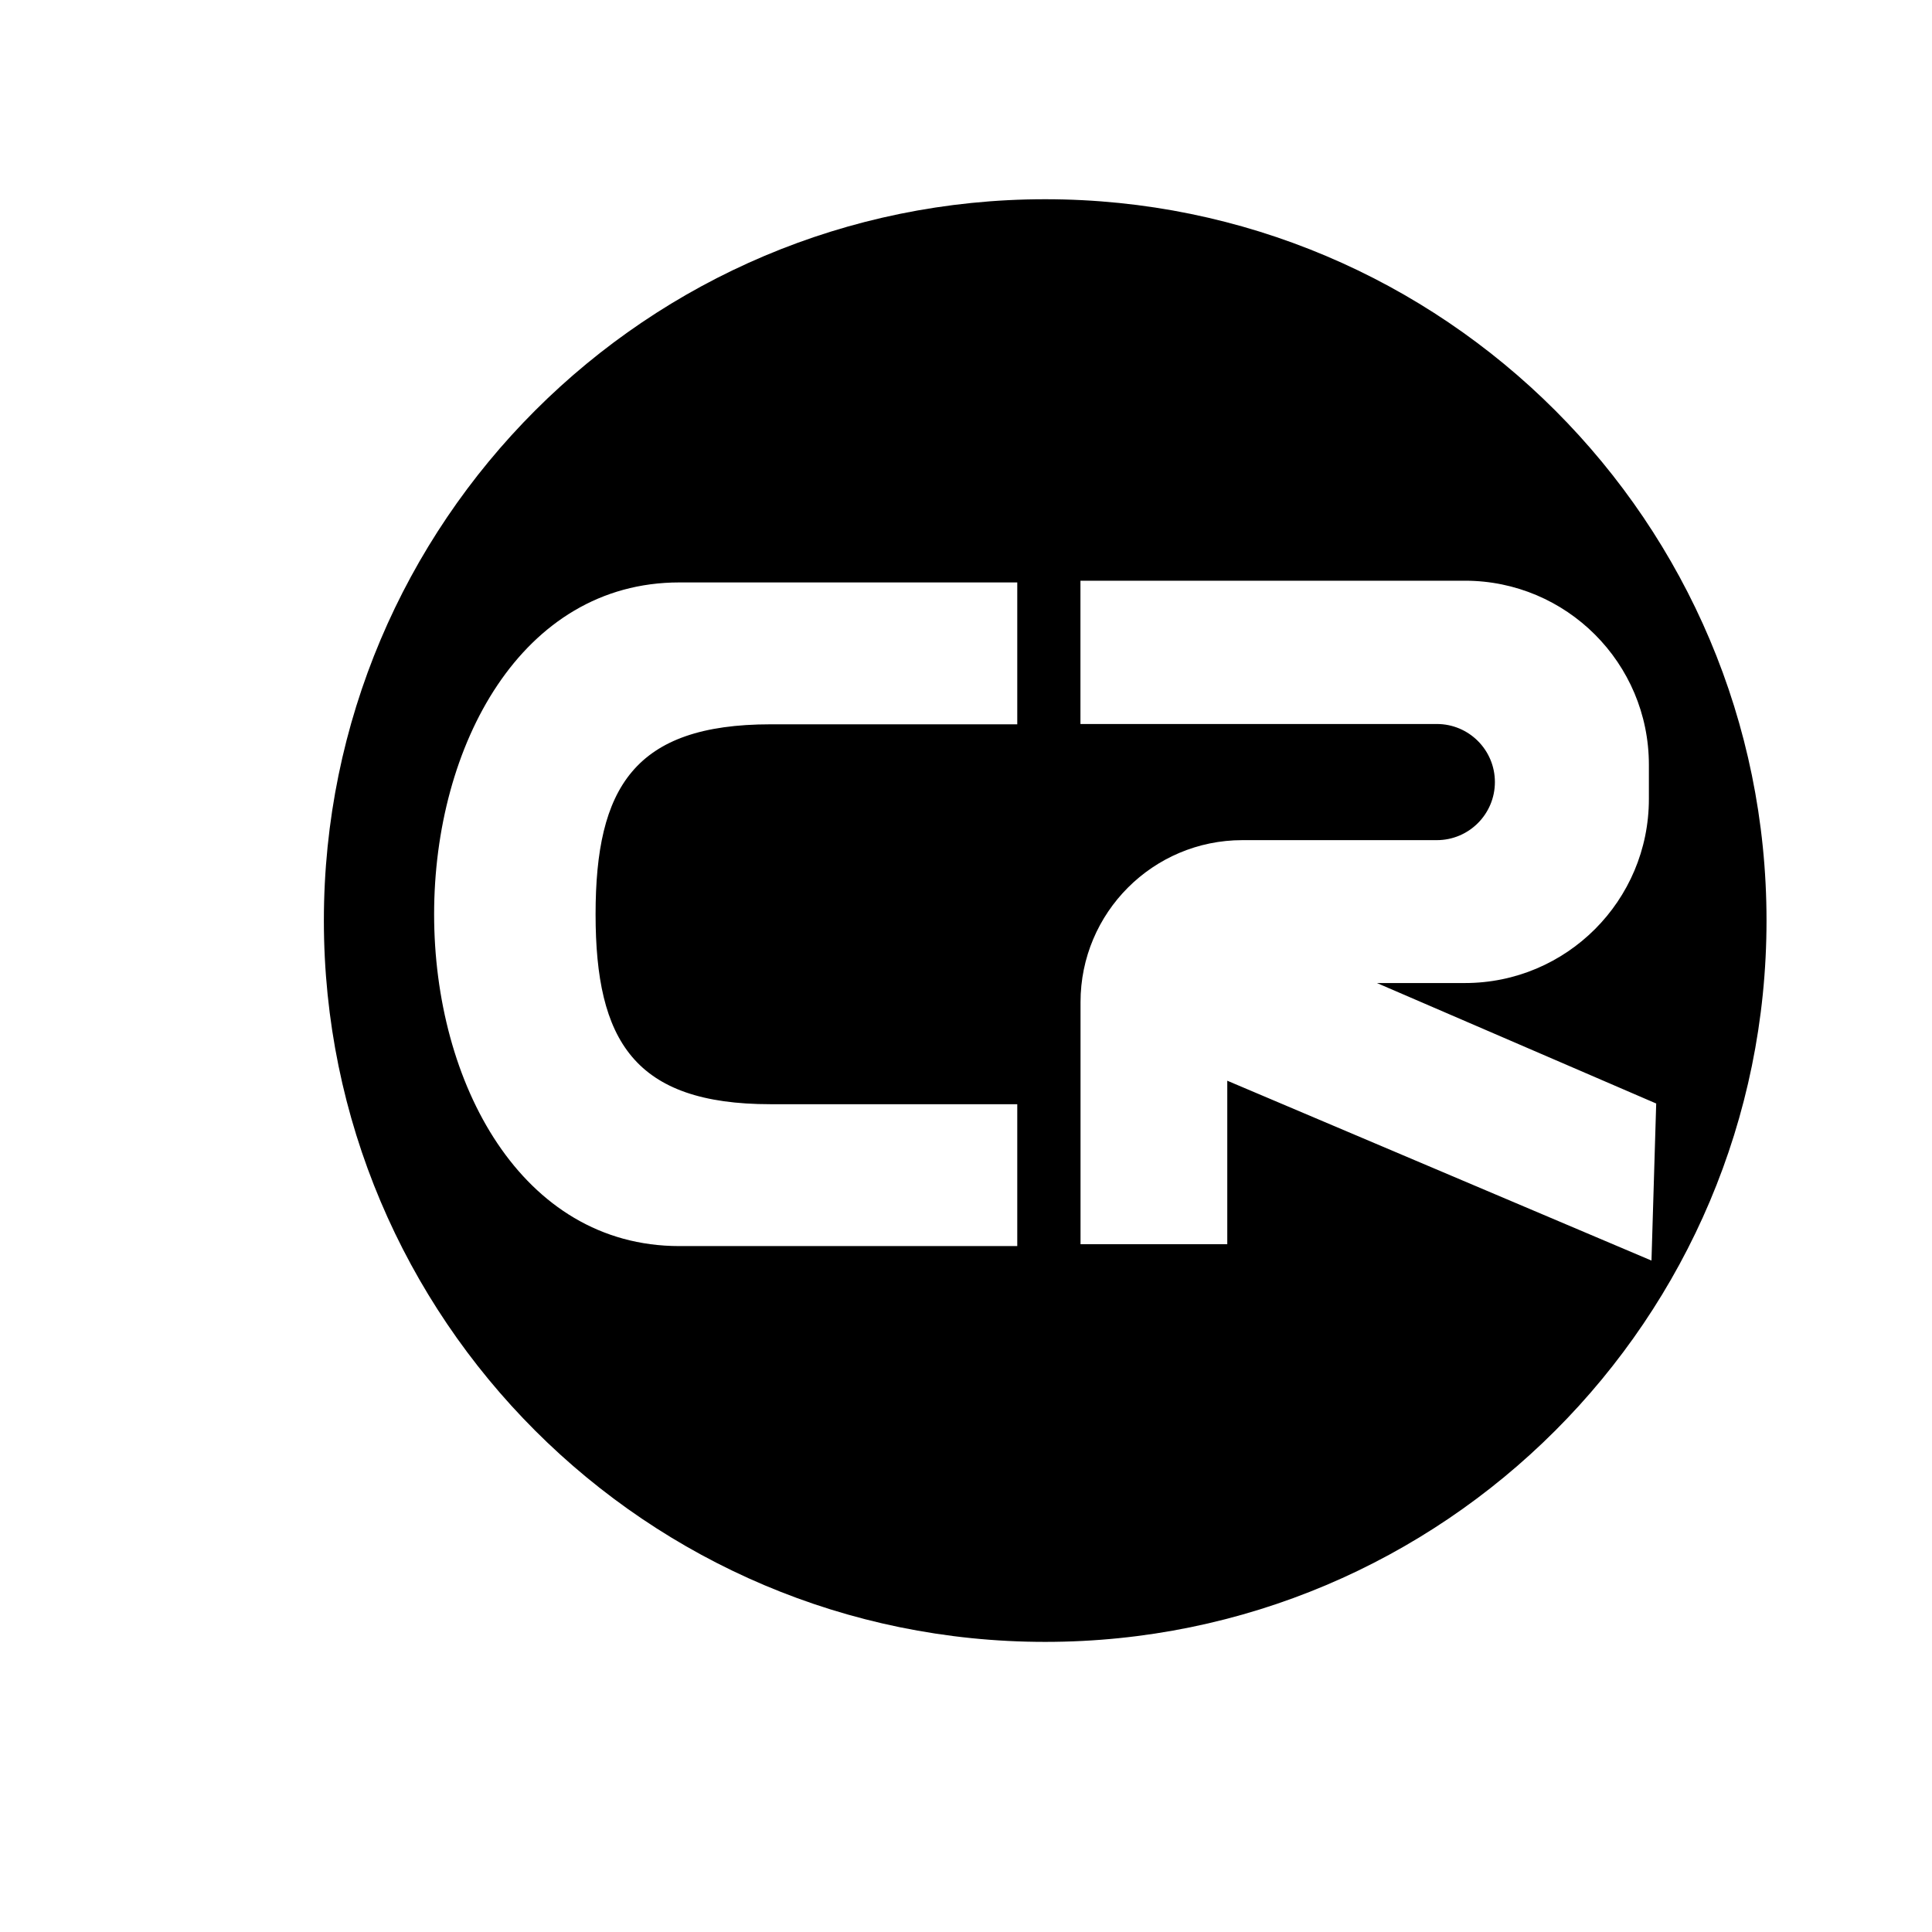 <svg xmlns="http://www.w3.org/2000/svg" id="Layer_1" viewBox="0 0 2455.3 2455.3"><path d="M1328.3,253.2c-506.3,0-916.7,410.4-916.7,916.7s410.4,916.7,916.7,916.7,916.7-410.4,916.7-916.7S1834.6,253.2,1328.3,253.2ZM1292.8,920.5h-313.6c-173.3,0-222.3,80.7-222.3,241.4s49.1,241.4,222.3,241.4h313.6v180.3h-429.5c-200.8,0-311.6-207.3-311.6-421.7s110.9-421.7,311.6-421.7h429.5v180.3h0ZM1559.7,1373.3v207.9h-186.5v-307.6c0-113.7,92.1-205.9,205.8-205.9h247c40.8,0,73.8-33.1,73.8-73.8h0c0-40.8-33-73.8-73.8-73.8h-452.9v-182.1h488.6c129.1,0,233.8,104.7,233.8,233.9v43.5c0,129.2-104.7,233.9-233.8,233.9h-111.8l354.9,153.1-6,199.6-539.2-228.6h.1Z"></path></svg>